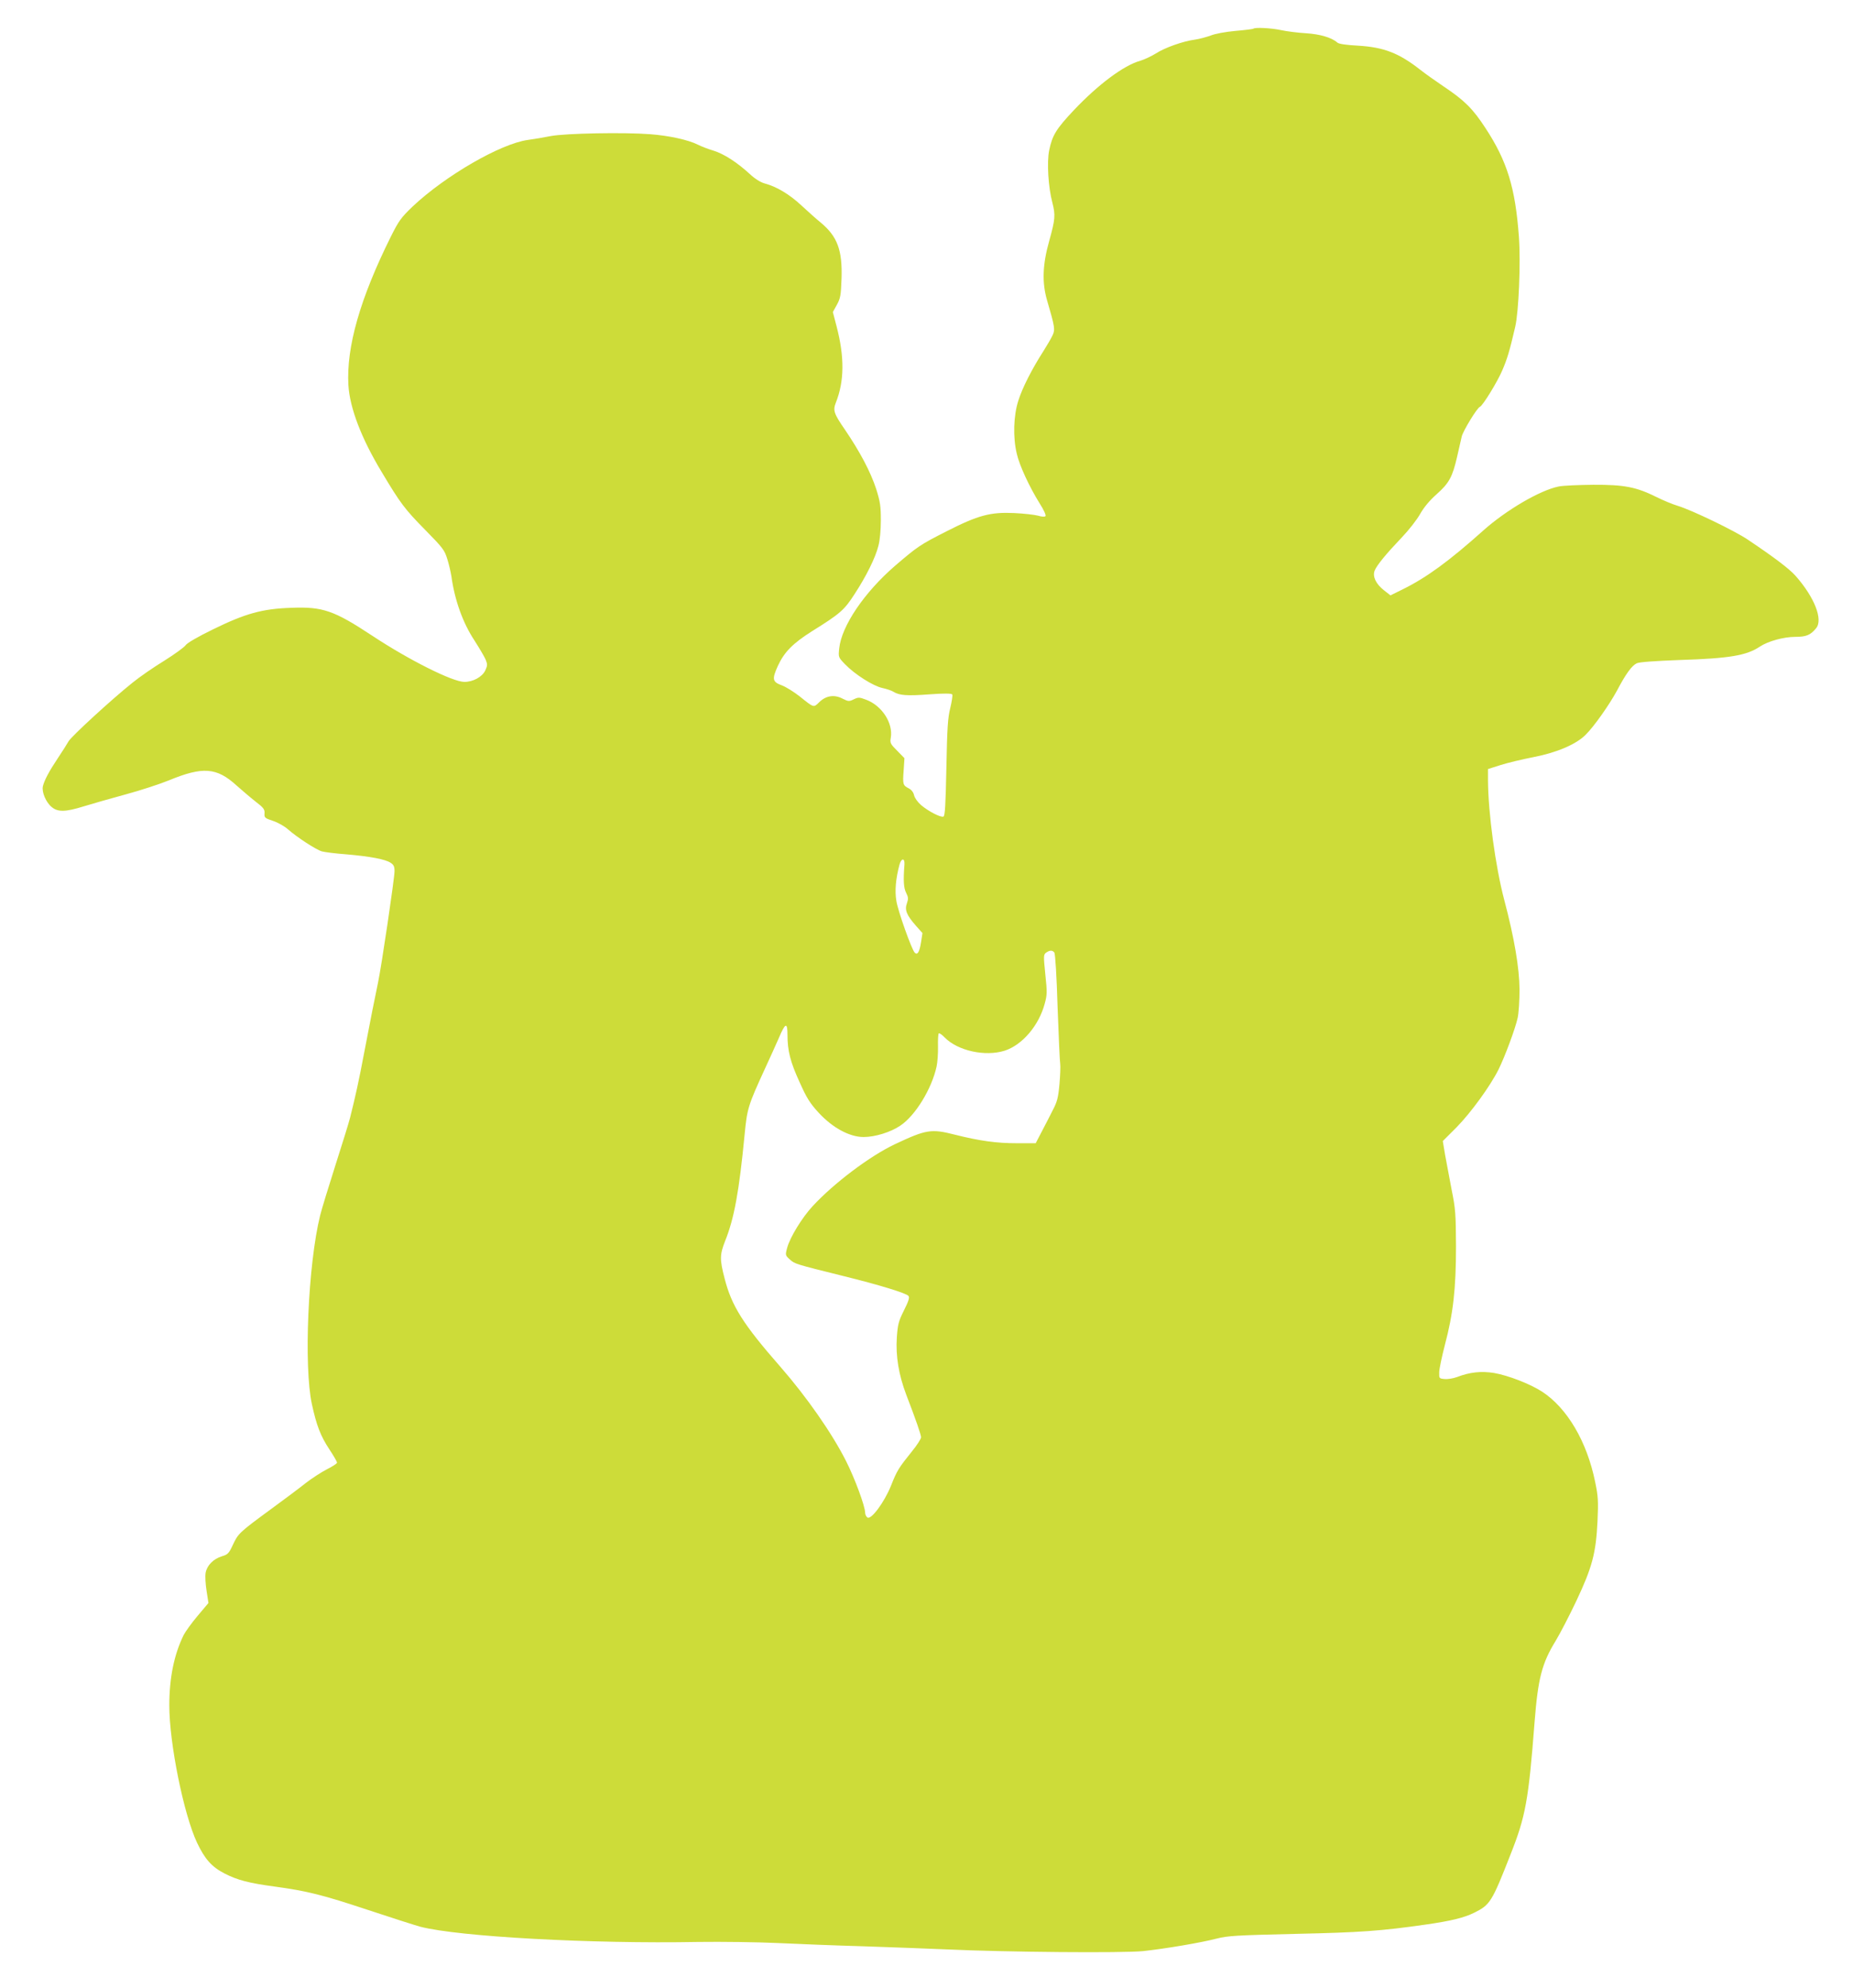 <?xml version="1.0" standalone="no"?>
<!DOCTYPE svg PUBLIC "-//W3C//DTD SVG 20010904//EN"
 "http://www.w3.org/TR/2001/REC-SVG-20010904/DTD/svg10.dtd">
<svg version="1.0" xmlns="http://www.w3.org/2000/svg"
 width="1193pt" height="1280pt" viewBox="0 0 1193 1280"
 preserveAspectRatio="xMidYMid meet">
<g transform="translate(0,1280) scale(0.1,-0.1)"
fill="#cddc39" stroke="none">
<path d="M8069 12615 c-3 -2 -55 -9 -115 -14 -65 -6 -131 -18 -160 -30 -28
-10 -72 -22 -100 -26 -77 -10 -195 -52 -252 -89 -29 -18 -74 -39 -100 -47
-106 -29 -271 -152 -429 -319 -113 -120 -138 -161 -158 -257 -16 -76 -6 -239
20 -336 21 -82 19 -108 -20 -248 -43 -153 -47 -267 -14 -382 51 -174 53 -189
35 -227 -9 -19 -35 -64 -58 -100 -75 -117 -136 -237 -162 -320 -31 -96 -35
-236 -10 -340 17 -76 81 -214 147 -320 27 -42 43 -78 38 -83 -5 -5 -25 -4 -47
3 -22 6 -91 14 -154 17 -153 7 -231 -13 -437 -118 -171 -87 -185 -97 -330
-221 -199 -172 -345 -388 -360 -532 -6 -57 -6 -57 38 -103 63 -65 180 -139
239 -152 28 -6 61 -17 73 -25 37 -23 87 -27 232 -16 96 7 141 6 146 -1 3 -6
-3 -45 -13 -87 -16 -64 -20 -128 -25 -385 -5 -242 -9 -310 -19 -314 -18 -7
-97 34 -144 74 -22 19 -41 46 -45 63 -4 19 -17 36 -35 45 -37 19 -39 26 -32
117 l5 77 -47 48 c-43 43 -47 50 -41 83 16 95 -57 207 -158 245 -44 17 -51 17
-80 3 -30 -15 -36 -14 -72 4 -53 28 -107 20 -150 -22 -38 -37 -33 -38 -127 37
-37 29 -88 61 -115 71 -60 22 -64 39 -25 125 41 89 96 145 221 224 180 112
207 136 272 237 76 116 135 235 154 311 10 36 16 103 16 165 0 91 -4 119 -30
202 -36 110 -104 239 -202 383 -71 103 -77 123 -58 172 55 138 57 293 5 492
l-24 92 26 47 c23 42 26 61 30 168 6 184 -27 272 -134 361 -26 21 -81 70 -124
110 -77 72 -161 122 -237 142 -26 7 -63 30 -95 60 -84 77 -167 130 -234 151
-35 10 -80 28 -102 39 -59 30 -185 58 -307 67 -167 13 -543 6 -639 -12 -45 -9
-111 -20 -148 -25 -175 -24 -531 -230 -742 -429 -74 -71 -89 -92 -139 -192
-199 -400 -288 -712 -274 -958 9 -146 83 -342 215 -560 120 -201 148 -238 279
-371 115 -117 125 -130 143 -189 11 -35 22 -84 26 -109 21 -154 74 -302 149
-415 30 -47 62 -101 71 -121 13 -32 13 -39 -2 -72 -20 -41 -78 -73 -134 -73
-76 0 -357 141 -593 297 -247 163 -319 188 -522 180 -186 -6 -296 -37 -502
-138 -101 -49 -169 -89 -178 -103 -9 -13 -71 -58 -138 -100 -67 -41 -160 -105
-205 -142 -134 -107 -394 -346 -411 -377 -9 -16 -39 -64 -68 -107 -58 -87 -87
-142 -97 -182 -8 -37 19 -102 56 -133 40 -34 89 -33 208 4 52 16 174 51 270
77 96 26 221 67 277 90 218 90 308 84 436 -33 36 -32 91 -79 123 -104 51 -39
59 -50 57 -75 -2 -28 1 -31 55 -49 31 -10 75 -35 97 -55 57 -50 179 -130 217
-141 18 -5 88 -14 156 -19 153 -13 253 -32 286 -54 21 -13 26 -25 26 -55 0
-45 -84 -612 -106 -716 -21 -101 -48 -234 -89 -450 -34 -181 -57 -285 -91
-420 -8 -33 -51 -170 -94 -305 -43 -135 -88 -281 -99 -325 -78 -316 -106 -971
-53 -1215 30 -138 56 -205 112 -290 28 -42 50 -81 50 -86 0 -6 -29 -25 -65
-43 -35 -18 -97 -58 -137 -89 -40 -32 -143 -109 -228 -171 -199 -146 -207
-154 -241 -227 -25 -54 -32 -62 -70 -73 -55 -17 -96 -58 -105 -106 -4 -22 -1
-73 6 -117 l12 -78 -70 -83 c-38 -45 -78 -101 -89 -122 -62 -125 -93 -277 -93
-454 0 -245 93 -703 179 -885 50 -105 94 -155 178 -198 80 -41 154 -61 318
-83 214 -29 315 -55 601 -150 154 -51 307 -100 340 -109 246 -64 1100 -111
1789 -98 155 2 384 -1 510 -7 127 -6 376 -16 555 -21 179 -6 420 -15 535 -20
384 -18 1138 -24 1265 -11 146 16 371 54 475 81 71 18 129 21 505 30 421 9
553 19 840 60 166 24 246 44 311 76 103 51 114 69 234 375 97 245 116 347 155
854 22 280 47 377 136 522 29 48 89 164 133 257 102 216 126 307 136 511 6
132 4 163 -15 254 -53 261 -180 476 -342 582 -78 50 -217 104 -309 120 -82 13
-154 6 -238 -26 -24 -9 -60 -15 -80 -13 -35 3 -36 4 -35 43 0 22 17 101 36
175 54 203 72 363 72 635 -1 209 -3 242 -28 365 -14 74 -33 175 -42 224 l-15
90 90 90 c91 93 215 263 269 371 41 83 108 263 123 332 7 32 12 114 12 183 -1
138 -33 329 -98 575 -57 215 -104 562 -105 772 l0 72 82 26 c44 14 140 37 212
51 149 29 274 82 335 144 54 53 153 194 202 285 57 108 95 160 127 175 17 8
118 15 277 21 319 10 430 29 515 86 53 35 153 63 229 63 69 0 97 11 133 55 47
55 -10 200 -132 338 -41 46 -139 120 -306 232 -87 59 -366 193 -454 219 -30 9
-91 34 -135 56 -131 65 -208 80 -408 79 -95 -1 -194 -5 -222 -11 -120 -24
-338 -152 -485 -283 -219 -196 -364 -302 -515 -377 l-83 -41 -42 33 c-52 41
-74 88 -60 126 14 35 73 107 175 214 45 47 98 115 118 151 25 44 61 87 106
127 81 72 102 111 132 241 12 53 26 112 30 131 8 35 99 185 117 191 19 8 114
163 145 237 31 73 45 118 82 277 23 97 36 416 24 580 -23 317 -76 488 -215
700 -82 126 -136 179 -269 268 -49 33 -117 81 -150 107 -139 109 -236 146
-401 156 -76 4 -125 11 -134 20 -38 33 -111 54 -202 60 -51 3 -123 12 -160 20
-65 14 -170 19 -179 9z m-2246 -5381 c-8 -105 -5 -151 11 -182 14 -28 15 -38
5 -67 -16 -43 -2 -77 59 -146 l41 -46 -9 -58 c-10 -64 -23 -86 -41 -68 -19 19
-108 268 -118 333 -11 64 -4 144 20 233 12 44 35 45 32 1z m965 -566 c6 -8 15
-151 21 -353 7 -187 14 -351 17 -366 2 -14 0 -72 -5 -129 -8 -88 -15 -114 -44
-169 -18 -37 -51 -99 -71 -138 l-38 -73 -123 0 c-129 0 -238 15 -397 55 -153
39 -184 34 -388 -62 -160 -76 -391 -250 -527 -397 -69 -74 -147 -202 -165
-269 -13 -48 -12 -49 18 -76 31 -28 34 -29 344 -106 227 -56 404 -110 419
-128 8 -10 1 -33 -29 -93 -35 -70 -40 -90 -46 -174 -8 -120 12 -241 61 -370
63 -164 94 -254 95 -273 0 -10 -26 -51 -58 -90 -86 -107 -97 -124 -136 -223
-44 -108 -129 -222 -152 -203 -8 6 -14 20 -14 30 0 41 -66 220 -122 331 -91
181 -254 414 -423 608 -241 275 -315 393 -360 570 -32 123 -31 153 4 242 58
144 90 320 125 684 16 166 22 187 131 424 32 69 72 158 90 199 41 97 55 102
55 19 0 -103 18 -174 78 -305 46 -103 67 -136 124 -198 89 -96 198 -155 288
-155 74 0 174 31 236 73 97 64 203 238 234 381 6 28 10 85 9 128 -1 43 1 81 5
85 3 4 21 -8 38 -26 84 -86 261 -125 387 -85 113 37 219 161 257 302 16 57 16
76 4 189 -12 119 -12 127 5 140 23 16 40 17 53 1z"/>
</g>
</svg>
